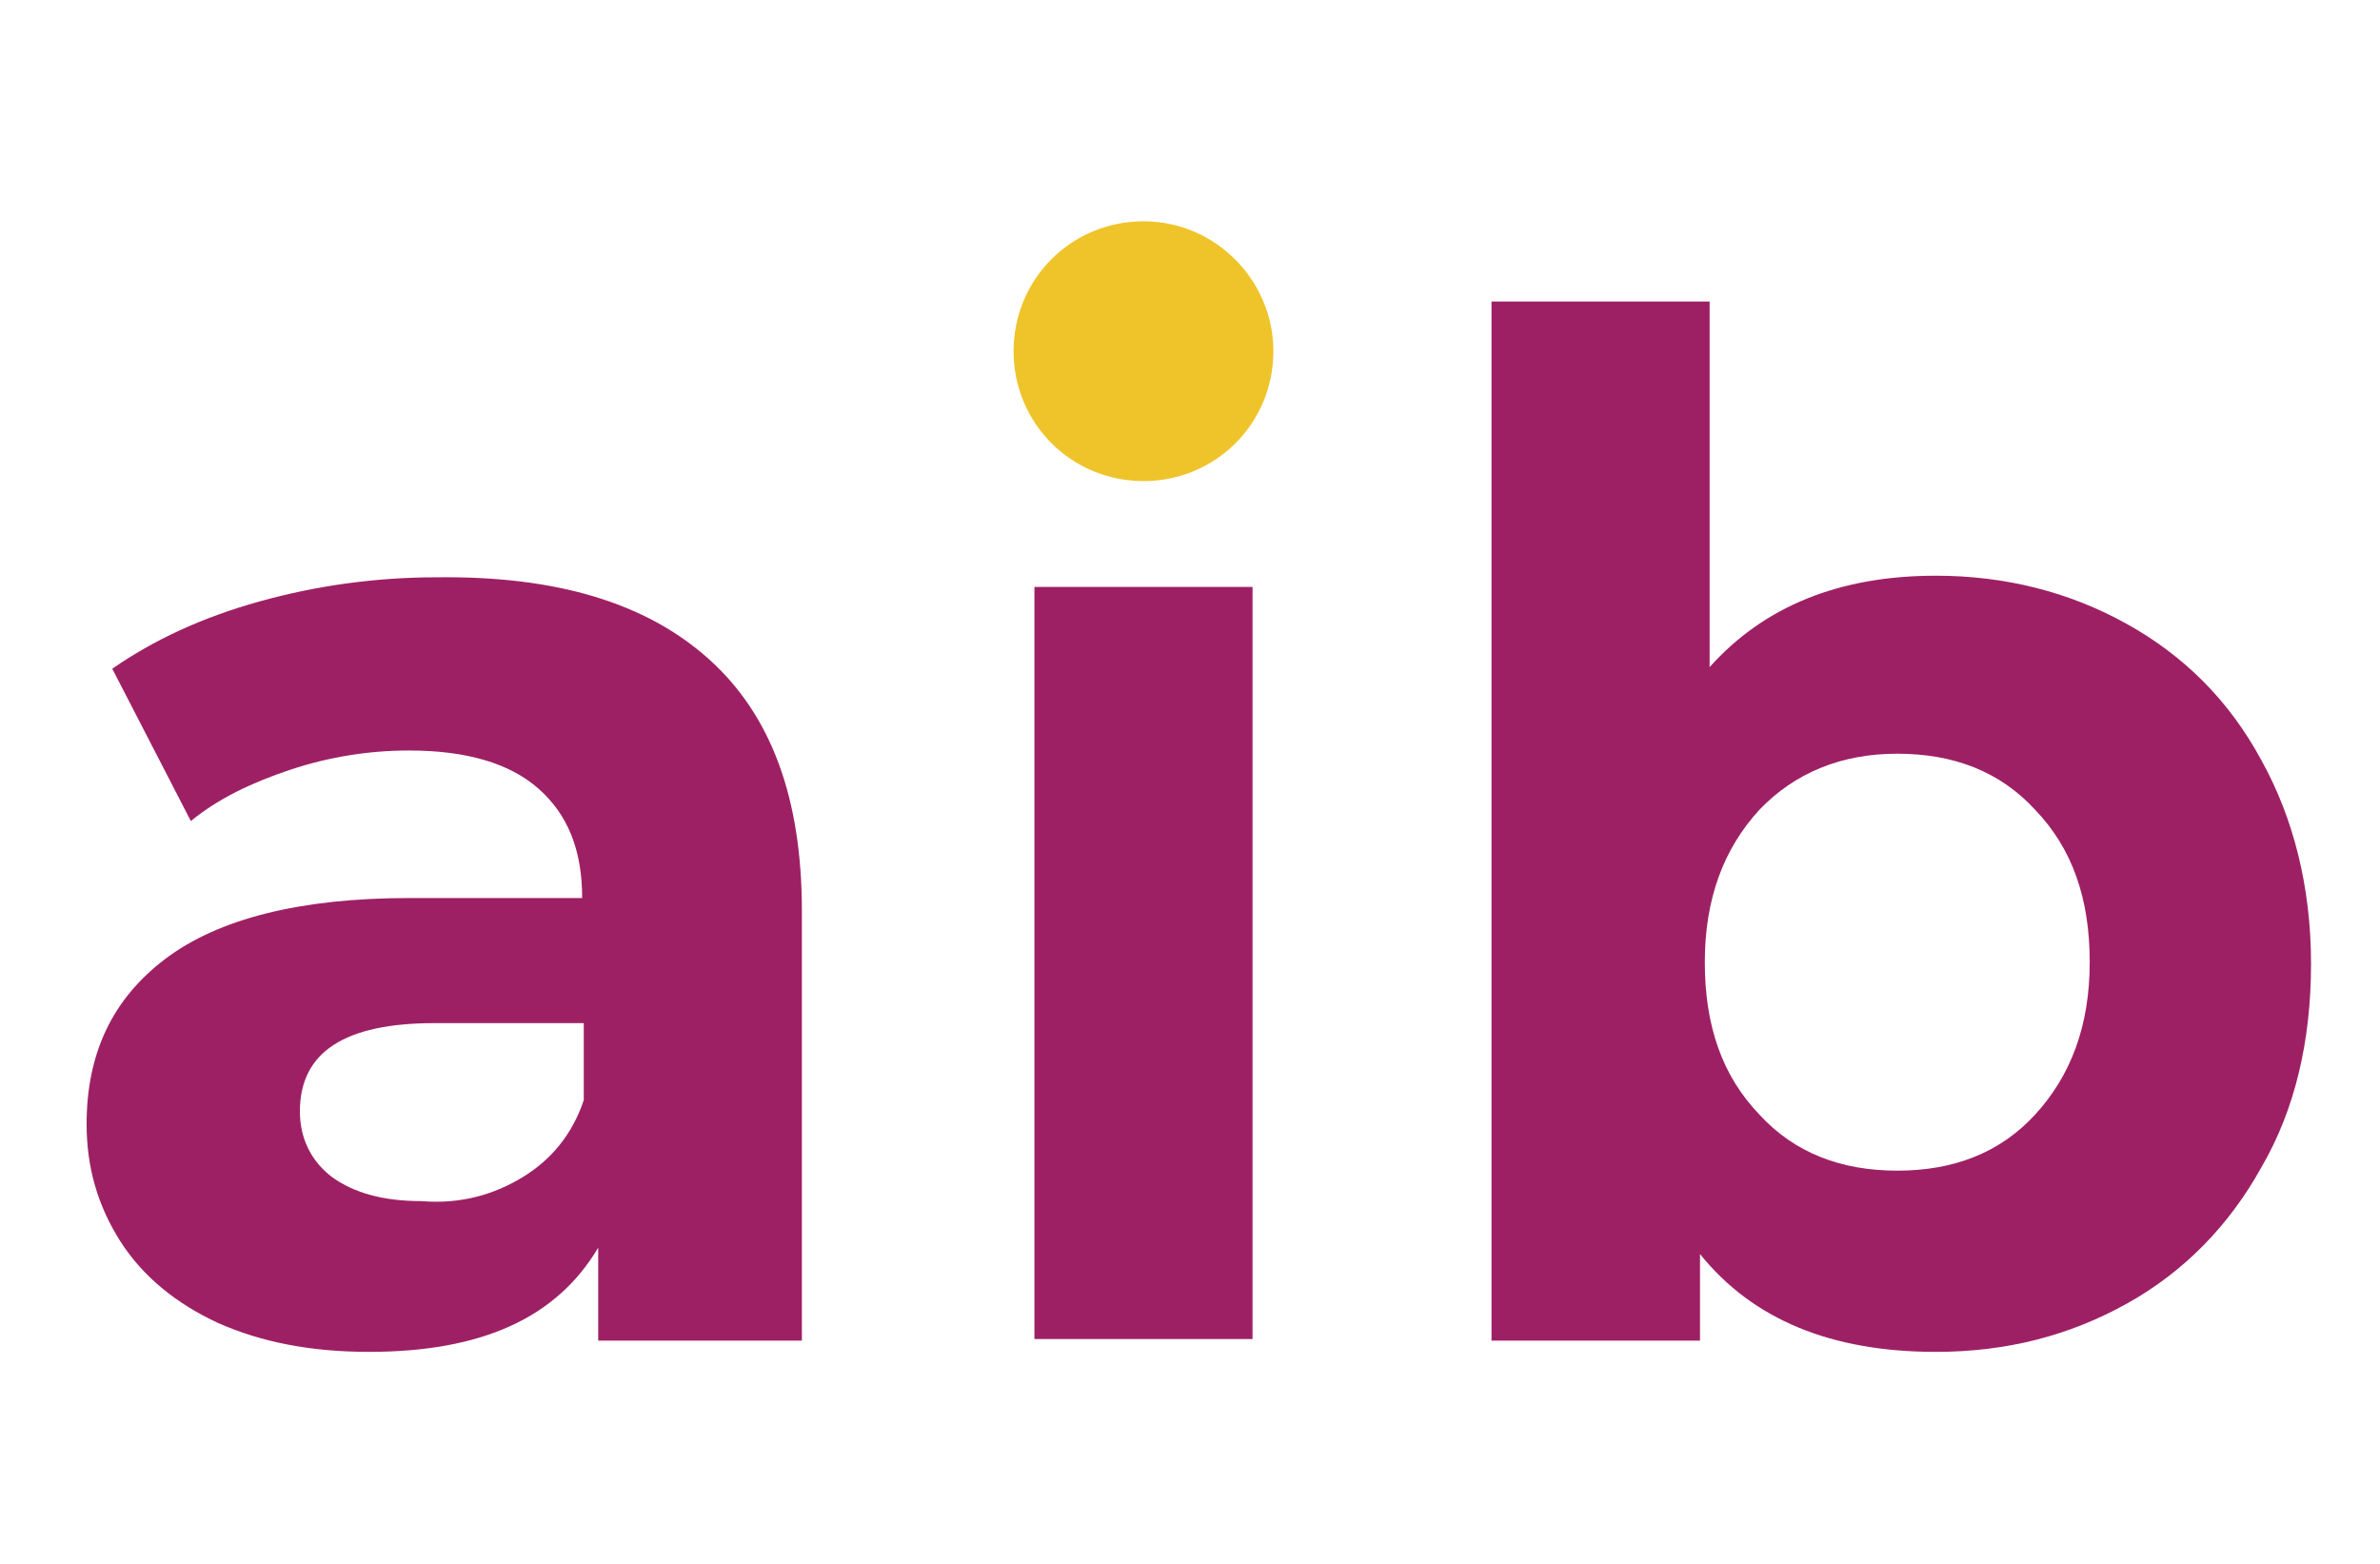 <?xml version="1.0" encoding="utf-8"?>
<!-- Generator: Adobe Illustrator 26.0.2, SVG Export Plug-In . SVG Version: 6.00 Build 0)  -->
<svg version="1.1" id="Layer_1" xmlns="http://www.w3.org/2000/svg" xmlns:xlink="http://www.w3.org/1999/xlink" x="0px" y="0px"
	 viewBox="0 0 148.4 97.5" style="enable-background:new 0 0 148.4 97.5;" xml:space="preserve">
<style type="text/css">
	.st0{fill:#9E2064;}
	.st1{fill:#EFC42A;}
</style>
<path class="st0" d="M44.2,41.1c3.9,3.5,5.8,8.7,5.8,15.7v26.8H37.3v-5.8c-2.6,4.4-7.3,6.5-14.3,6.5c-3.6,0-6.7-0.6-9.4-1.8
	c-2.6-1.2-4.7-2.9-6.1-5.1s-2.1-4.6-2.1-7.3c0-4.4,1.6-7.8,4.9-10.3c3.3-2.5,8.4-3.8,15.2-3.8h10.8c0-3-0.9-5.2-2.7-6.8
	s-4.5-2.4-8.1-2.4c-2.5,0-5,0.4-7.4,1.2s-4.5,1.8-6.2,3.2L7,41.7c2.6-1.8,5.6-3.2,9.2-4.2s7.3-1.5,11-1.5
	C34.7,35.9,40.3,37.6,44.2,41.1 M32.6,73.4c1.8-1.1,3.1-2.7,3.8-4.8v-4.8h-9.3c-5.6,0-8.4,1.8-8.4,5.5c0,1.7,0.7,3.1,2,4.1
	c1.4,1,3.2,1.5,5.6,1.5C28.7,75.1,30.8,74.5,32.6,73.4"/>
<rect x="64.5" y="36.6" class="st0" width="13.6" height="46.9"/>
<path class="st0" d="M132.6,38.9c3.6,2,6.4,4.8,8.4,8.5c2,3.6,3.1,7.9,3.1,12.7c0,4.8-1,9.1-3.1,12.7c-2,3.6-4.8,6.5-8.4,8.5
	c-3.6,2-7.5,3-11.9,3c-6.5,0-11.4-2-14.7-6.1v5.4H93V18.8h13.6v22.8c3.4-3.8,8.1-5.7,14.1-5.7C125,35.9,129,36.9,132.6,38.9
	 M126.9,69.5c2.2-2.4,3.4-5.5,3.4-9.5s-1.1-7.1-3.4-9.5c-2.2-2.4-5.1-3.5-8.6-3.5s-6.4,1.2-8.6,3.5c-2.2,2.4-3.4,5.5-3.4,9.5
	s1.1,7.1,3.4,9.5c2.2,2.4,5.1,3.5,8.6,3.5S124.7,71.9,126.9,69.5"/>
<path class="st1" d="M79.4,21.9c0,4.5-3.6,8.1-8.1,8.1s-8.1-3.6-8.1-8.1s3.6-8.1,8.1-8.1S79.4,17.5,79.4,21.9"/>
</svg>
